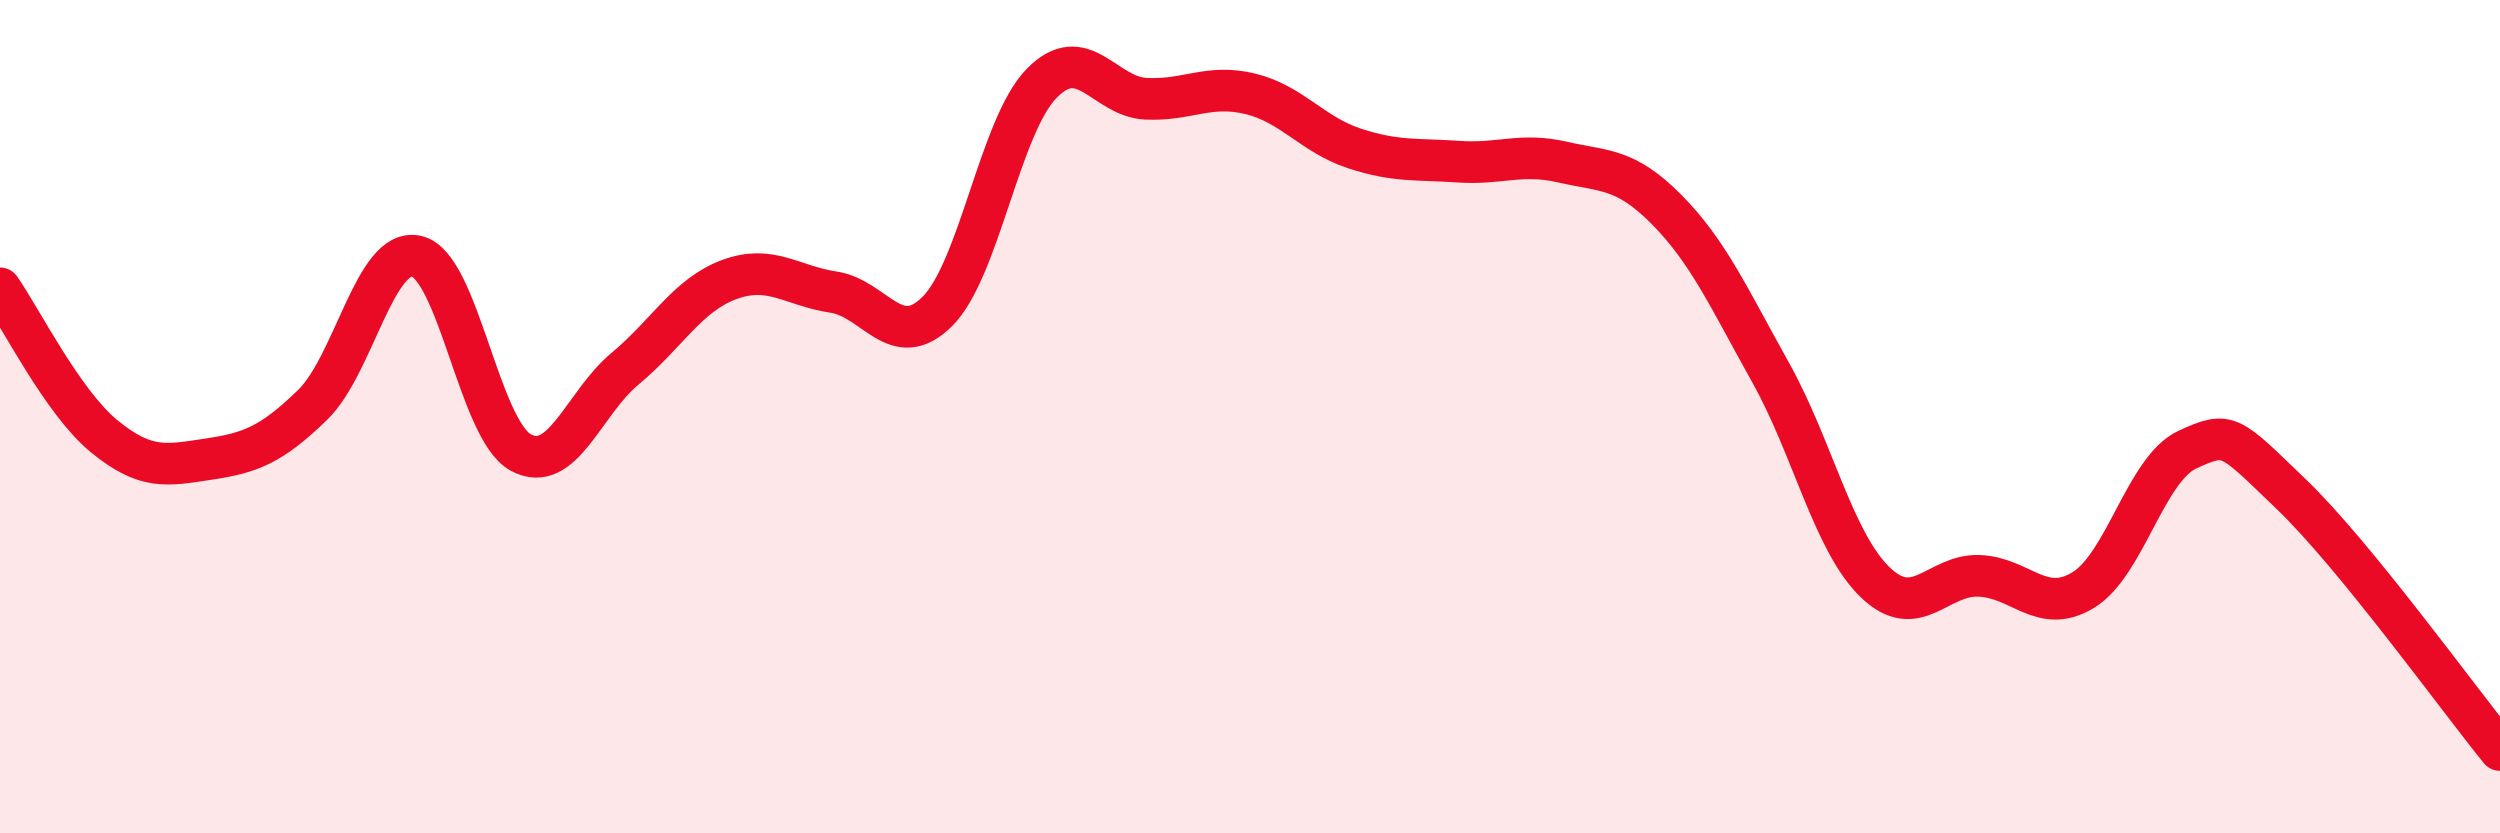 
    <svg width="60" height="20" viewBox="0 0 60 20" xmlns="http://www.w3.org/2000/svg">
      <path
        d="M 0,6.92 C 0.5,7.63 1.5,9.65 2.5,10.47 C 3.5,11.29 4,11.17 5,11.02 C 6,10.87 6.5,10.69 7.5,9.72 C 8.5,8.75 9,5.92 10,6.15 C 11,6.38 11.5,10.32 12.5,10.86 C 13.5,11.4 14,9.68 15,8.85 C 16,8.02 16.5,7.08 17.5,6.71 C 18.5,6.34 19,6.86 20,7.01 C 21,7.16 21.5,8.47 22.5,7.47 C 23.5,6.47 24,3.02 25,2 C 26,0.98 26.5,2.32 27.5,2.37 C 28.5,2.42 29,2.01 30,2.25 C 31,2.49 31.5,3.23 32.5,3.56 C 33.5,3.89 34,3.81 35,3.88 C 36,3.95 36.5,3.66 37.5,3.89 C 38.5,4.12 39,4.02 40,5.03 C 41,6.04 41.5,7.16 42.5,8.95 C 43.5,10.74 44,13 45,13.97 C 46,14.94 46.5,13.78 47.5,13.82 C 48.5,13.86 49,14.77 50,14.16 C 51,13.55 51.5,11.25 52.5,10.79 C 53.5,10.33 53.5,10.43 55,11.87 C 56.5,13.31 59,16.77 60,18L60 20L0 20Z"
        fill="#EB0A25"
        opacity="0.1"
        stroke-linecap="round"
        stroke-linejoin="round"
      />
      <path
        d="M 0,6.92 C 0.5,7.63 1.5,9.65 2.5,10.47 C 3.5,11.29 4,11.17 5,11.02 C 6,10.87 6.5,10.69 7.5,9.72 C 8.5,8.75 9,5.92 10,6.15 C 11,6.38 11.5,10.32 12.5,10.86 C 13.5,11.4 14,9.68 15,8.85 C 16,8.02 16.5,7.08 17.5,6.71 C 18.5,6.34 19,6.86 20,7.01 C 21,7.16 21.5,8.47 22.5,7.47 C 23.5,6.47 24,3.02 25,2 C 26,0.98 26.5,2.32 27.5,2.37 C 28.5,2.42 29,2.01 30,2.25 C 31,2.49 31.5,3.23 32.5,3.56 C 33.5,3.89 34,3.81 35,3.88 C 36,3.95 36.5,3.66 37.5,3.89 C 38.5,4.12 39,4.02 40,5.03 C 41,6.04 41.5,7.16 42.5,8.95 C 43.5,10.74 44,13 45,13.97 C 46,14.94 46.5,13.78 47.5,13.82 C 48.5,13.86 49,14.77 50,14.16 C 51,13.55 51.5,11.25 52.5,10.79 C 53.5,10.33 53.5,10.43 55,11.87 C 56.5,13.31 59,16.77 60,18"
        stroke="#EB0A25"
        stroke-width="1"
        fill="none"
        stroke-linecap="round"
        stroke-linejoin="round"
      />
    </svg>
  